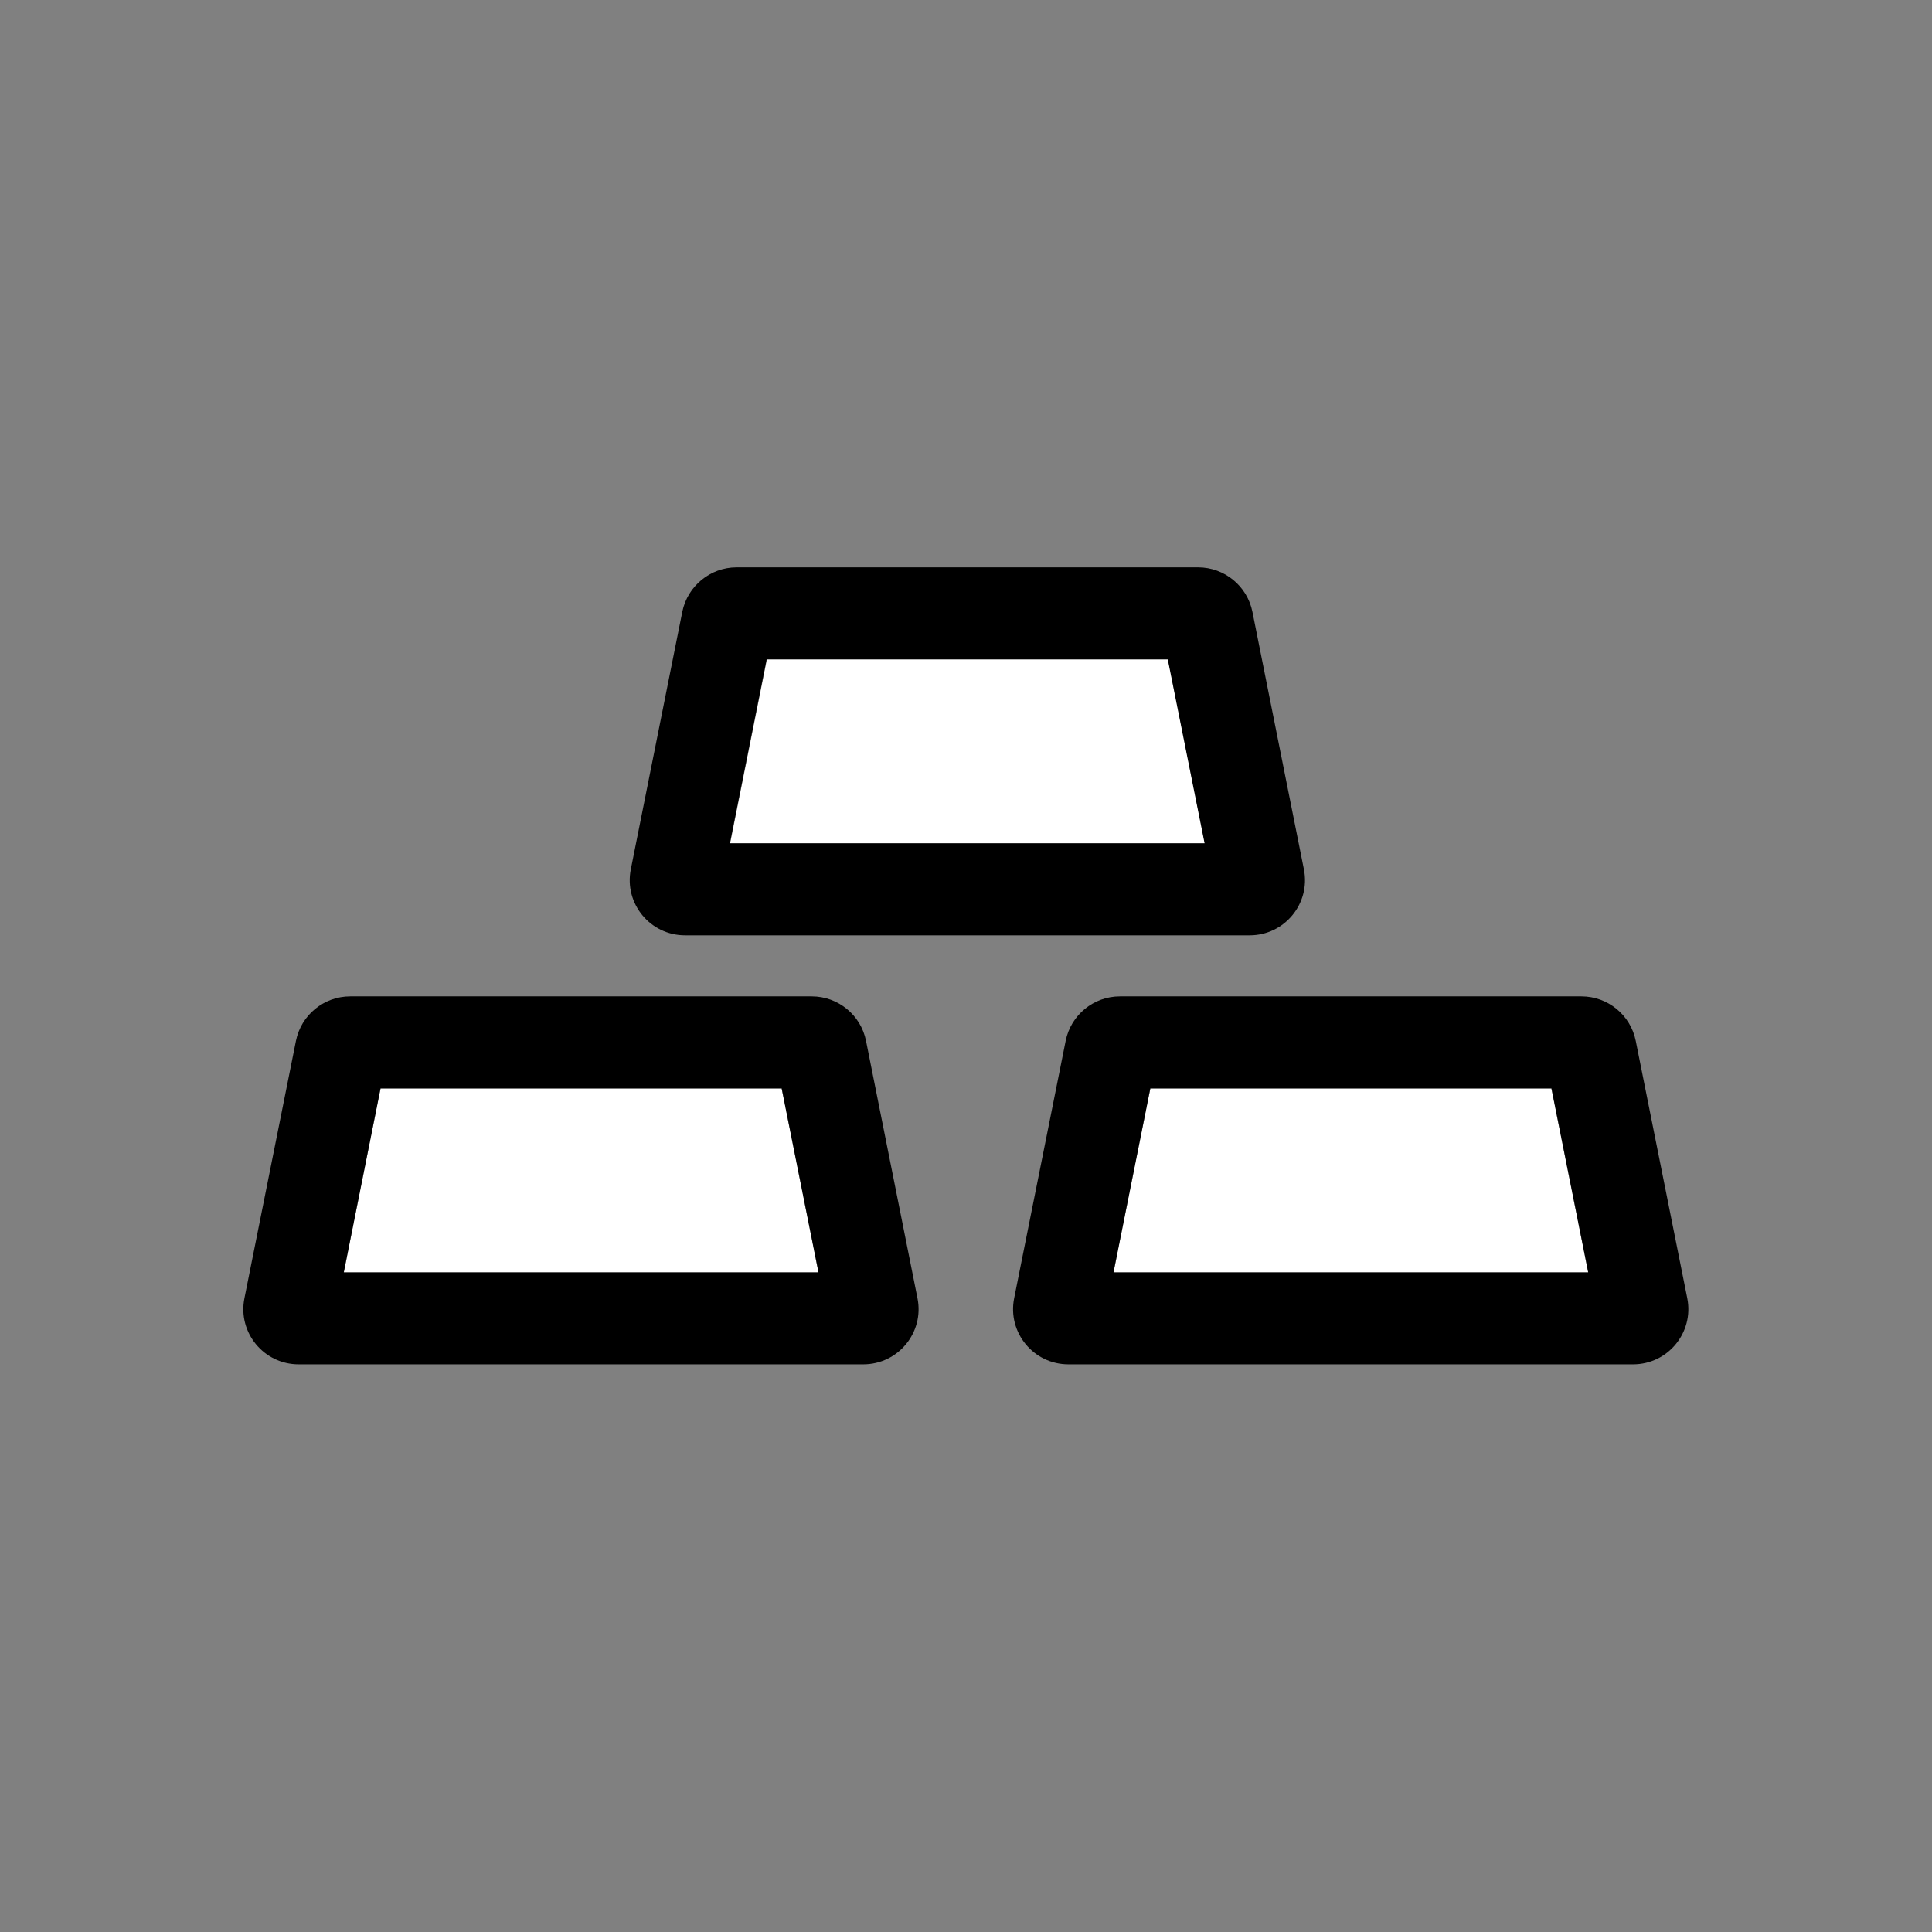 <svg width="32" height="32" viewBox="0 0 32 32" fill="none" xmlns="http://www.w3.org/2000/svg">
<rect x="0" y="0" width="32" height="32" fill="#808080" stroke="none"/>
<path d="M6.303 18.032L5.694 21.079H13.557L12.947 18.032H6.303Z" fill="white"/>
<path d="M19.347 10.921H12.703L12.094 13.968H19.957L19.347 10.921Z" fill="white"/>
<path d="M19.053 18.032L18.443 21.079H26.306L25.696 18.032H19.053Z" fill="white"/>
<path d="M14.344 17.239C14.258 16.812 13.882 16.503 13.445 16.503H5.801C5.364 16.503 4.988 16.812 4.902 17.239L4.048 21.506C3.936 22.07 4.368 22.598 4.947 22.598H14.298C14.877 22.598 15.309 22.07 15.197 21.506L14.344 17.239ZM5.694 21.074L6.303 18.026H12.947L13.557 21.074H5.694Z" fill="black"/>
<path d="M11.347 15.492H20.698C21.277 15.492 21.709 14.964 21.597 14.4L20.744 10.133C20.658 9.707 20.282 9.397 19.845 9.397H12.2C11.764 9.397 11.388 9.707 11.301 10.133L10.448 14.4C10.336 14.964 10.768 15.492 11.347 15.492ZM12.698 10.921H19.342L19.952 13.968H12.089L12.698 10.921Z" fill="black"/>
<path d="M27.947 21.506L27.093 17.239C27.007 16.812 26.631 16.503 26.194 16.503H18.55C18.113 16.503 17.737 16.812 17.651 17.239L16.797 21.506C16.686 22.07 17.117 22.598 17.697 22.598H27.048C27.627 22.598 28.058 22.07 27.947 21.506ZM18.443 21.074L19.053 18.026H25.697L26.306 21.074H18.443Z" fill="black"/>
</svg>
